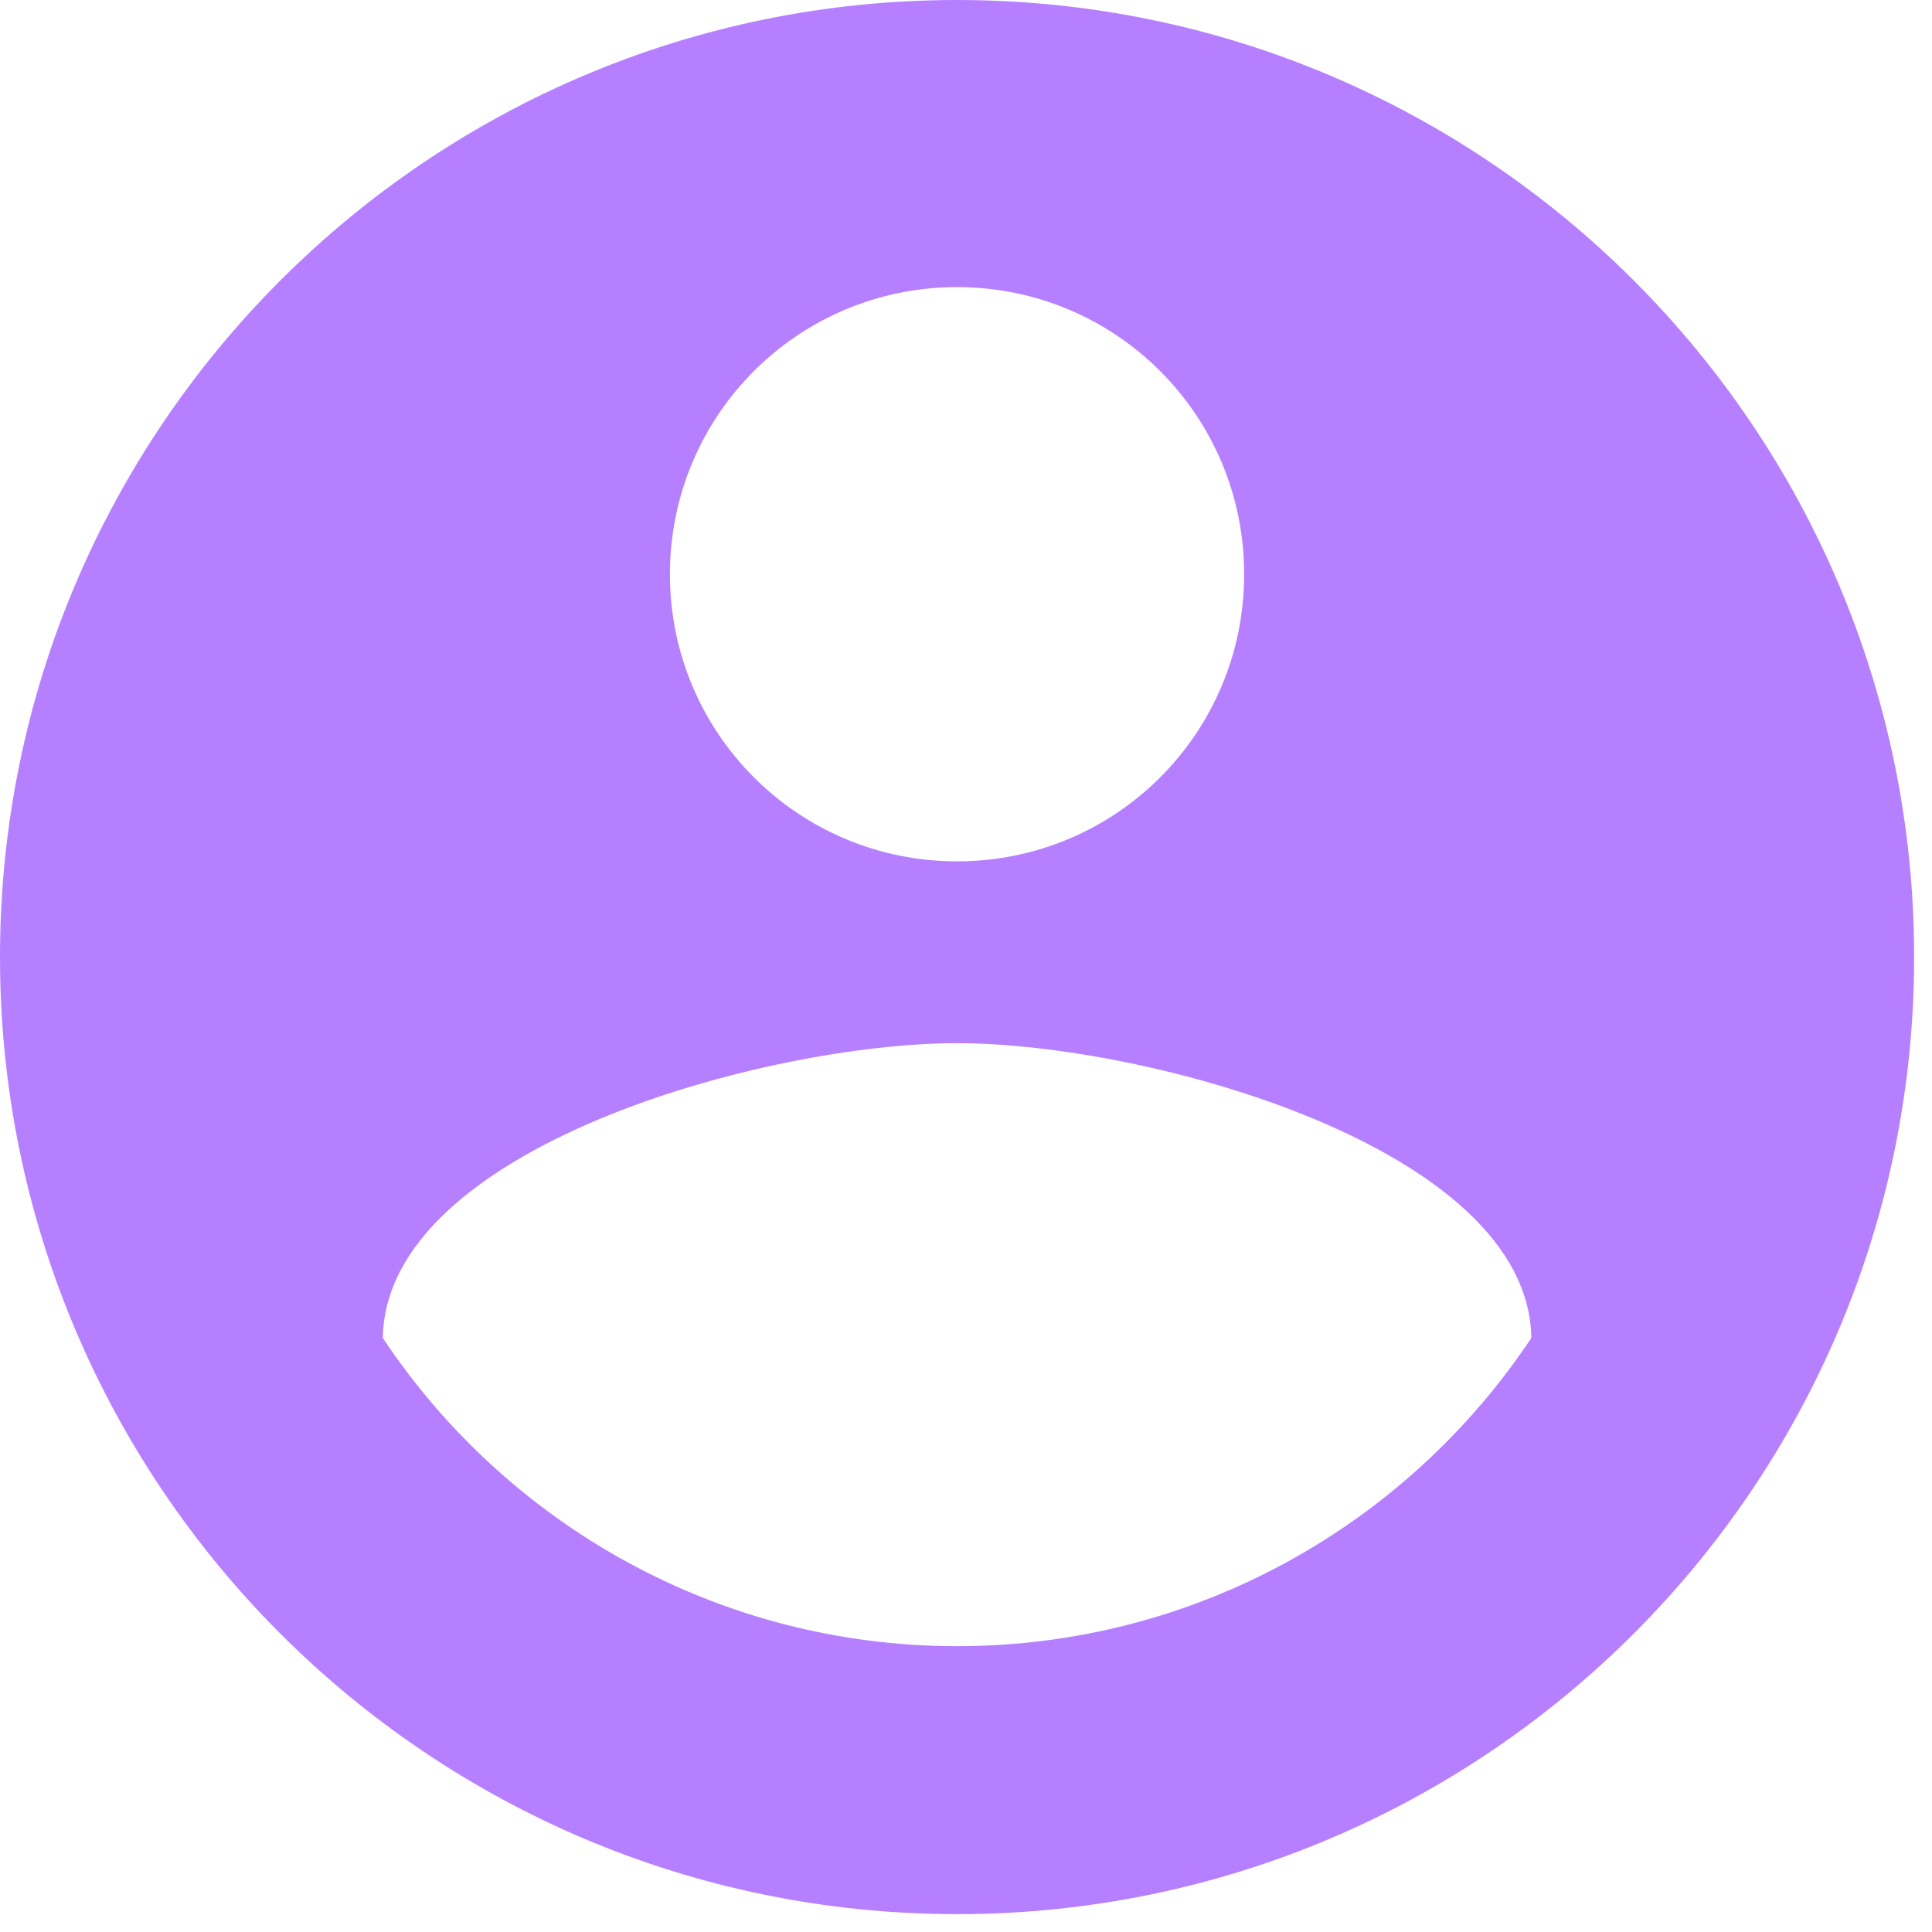 <svg width="36" height="36" viewBox="0 0 36 36" fill="none" xmlns="http://www.w3.org/2000/svg">
<g opacity="0.5">
<path d="M17.833 0C7.989 0 0 7.989 0 17.833C0 27.677 7.989 35.667 17.833 35.667C27.677 35.667 35.667 27.677 35.667 17.833C35.667 7.989 27.677 0 17.833 0ZM17.833 5.35C20.794 5.35 23.183 7.74 23.183 10.7C23.183 13.66 20.794 16.05 17.833 16.05C14.873 16.05 12.483 13.66 12.483 10.7C12.483 7.74 14.873 5.35 17.833 5.35ZM17.833 30.674C13.375 30.674 9.434 28.391 7.133 24.931C7.187 21.382 14.267 19.438 17.833 19.438C21.382 19.438 28.48 21.382 28.534 24.931C26.233 28.391 22.292 30.674 17.833 30.674Z" fill="#6D00FF"/>
</g>
</svg>
